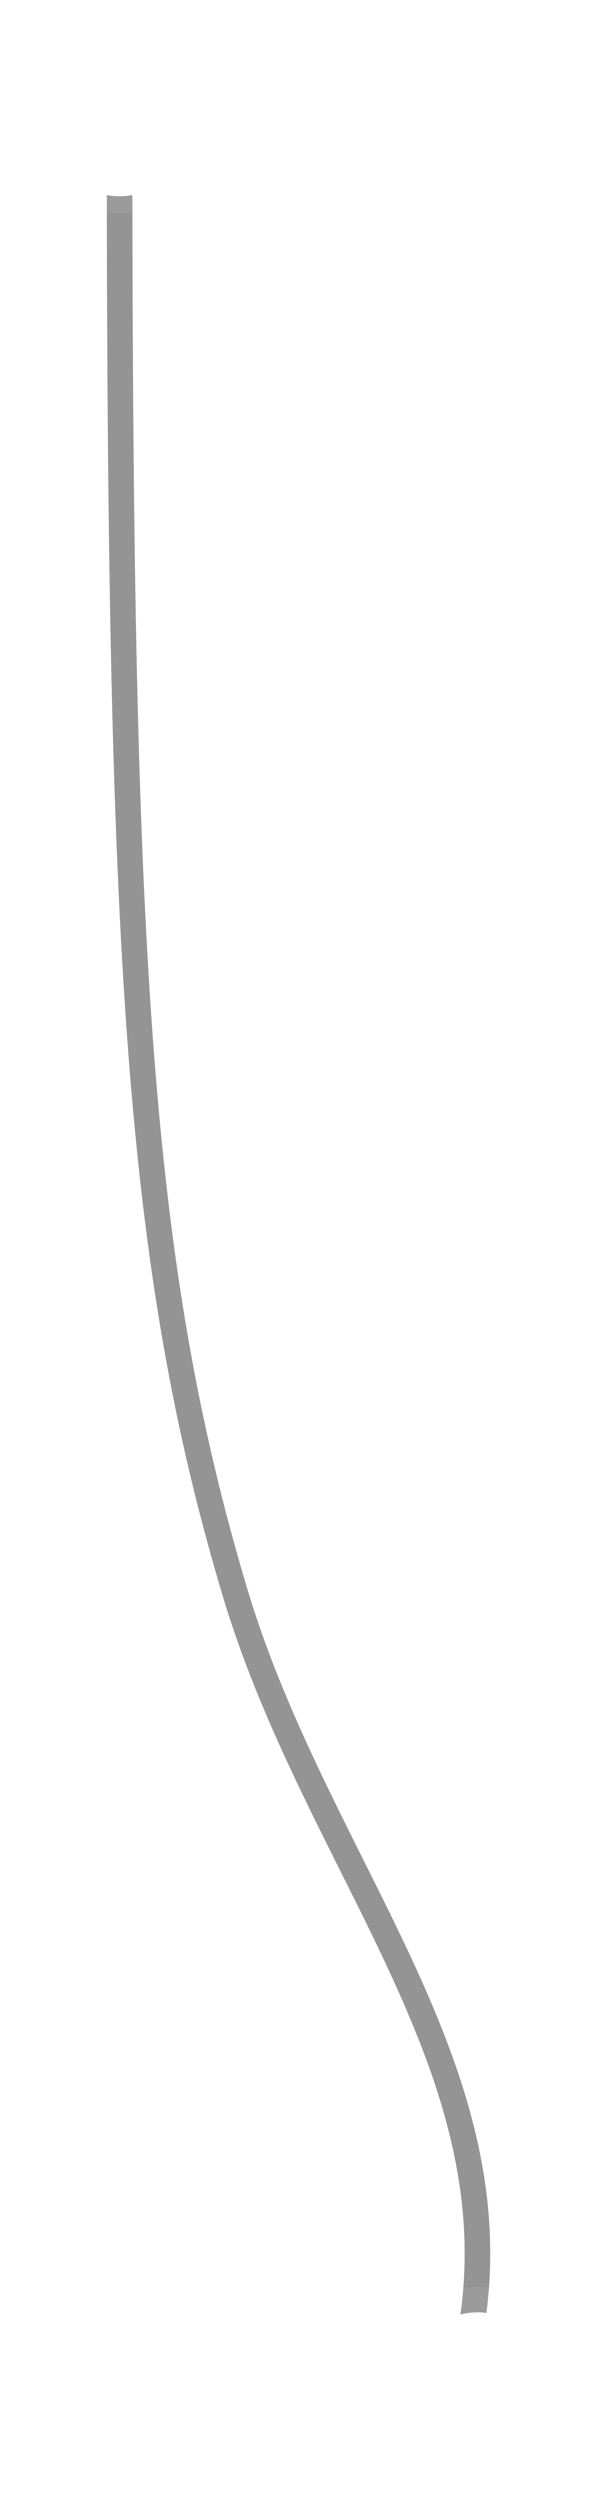 <svg width="70" height="293" viewBox="0 0 70 293" fill="none" xmlns="http://www.w3.org/2000/svg">
<path d="M14.017 15C14.017 110.6 16.017 148 27.517 186.5C37.673 220.5 63.217 244.9 54.017 278.5" stroke="#949494" stroke-width="3"/>
<g opacity="0.07" filter="url(#filter0_f_0_1)">
<ellipse cx="14" cy="14.5" rx="10" ry="10.5" fill="white"/>
</g>
<circle cx="14" cy="15" r="8" fill="white"/>
<g opacity="0.07" filter="url(#filter1_f_0_1)">
<ellipse cx="56" cy="278.5" rx="10" ry="10.5" fill="white"/>
</g>
<circle cx="56" cy="279" r="8" fill="white"/>
<defs>
<filter id="filter0_f_0_1" x="0" y="0" width="28" height="29" filterUnits="userSpaceOnUse" color-interpolation-filters="sRGB">
<feFlood flood-opacity="0" result="BackgroundImageFix"/>
<feBlend mode="normal" in="SourceGraphic" in2="BackgroundImageFix" result="shape"/>
<feGaussianBlur stdDeviation="2" result="effect1_foregroundBlur_0_1"/>
</filter>
<filter id="filter1_f_0_1" x="42" y="264" width="28" height="29" filterUnits="userSpaceOnUse" color-interpolation-filters="sRGB">
<feFlood flood-opacity="0" result="BackgroundImageFix"/>
<feBlend mode="normal" in="SourceGraphic" in2="BackgroundImageFix" result="shape"/>
<feGaussianBlur stdDeviation="2" result="effect1_foregroundBlur_0_1"/>
</filter>
</defs>
</svg>
